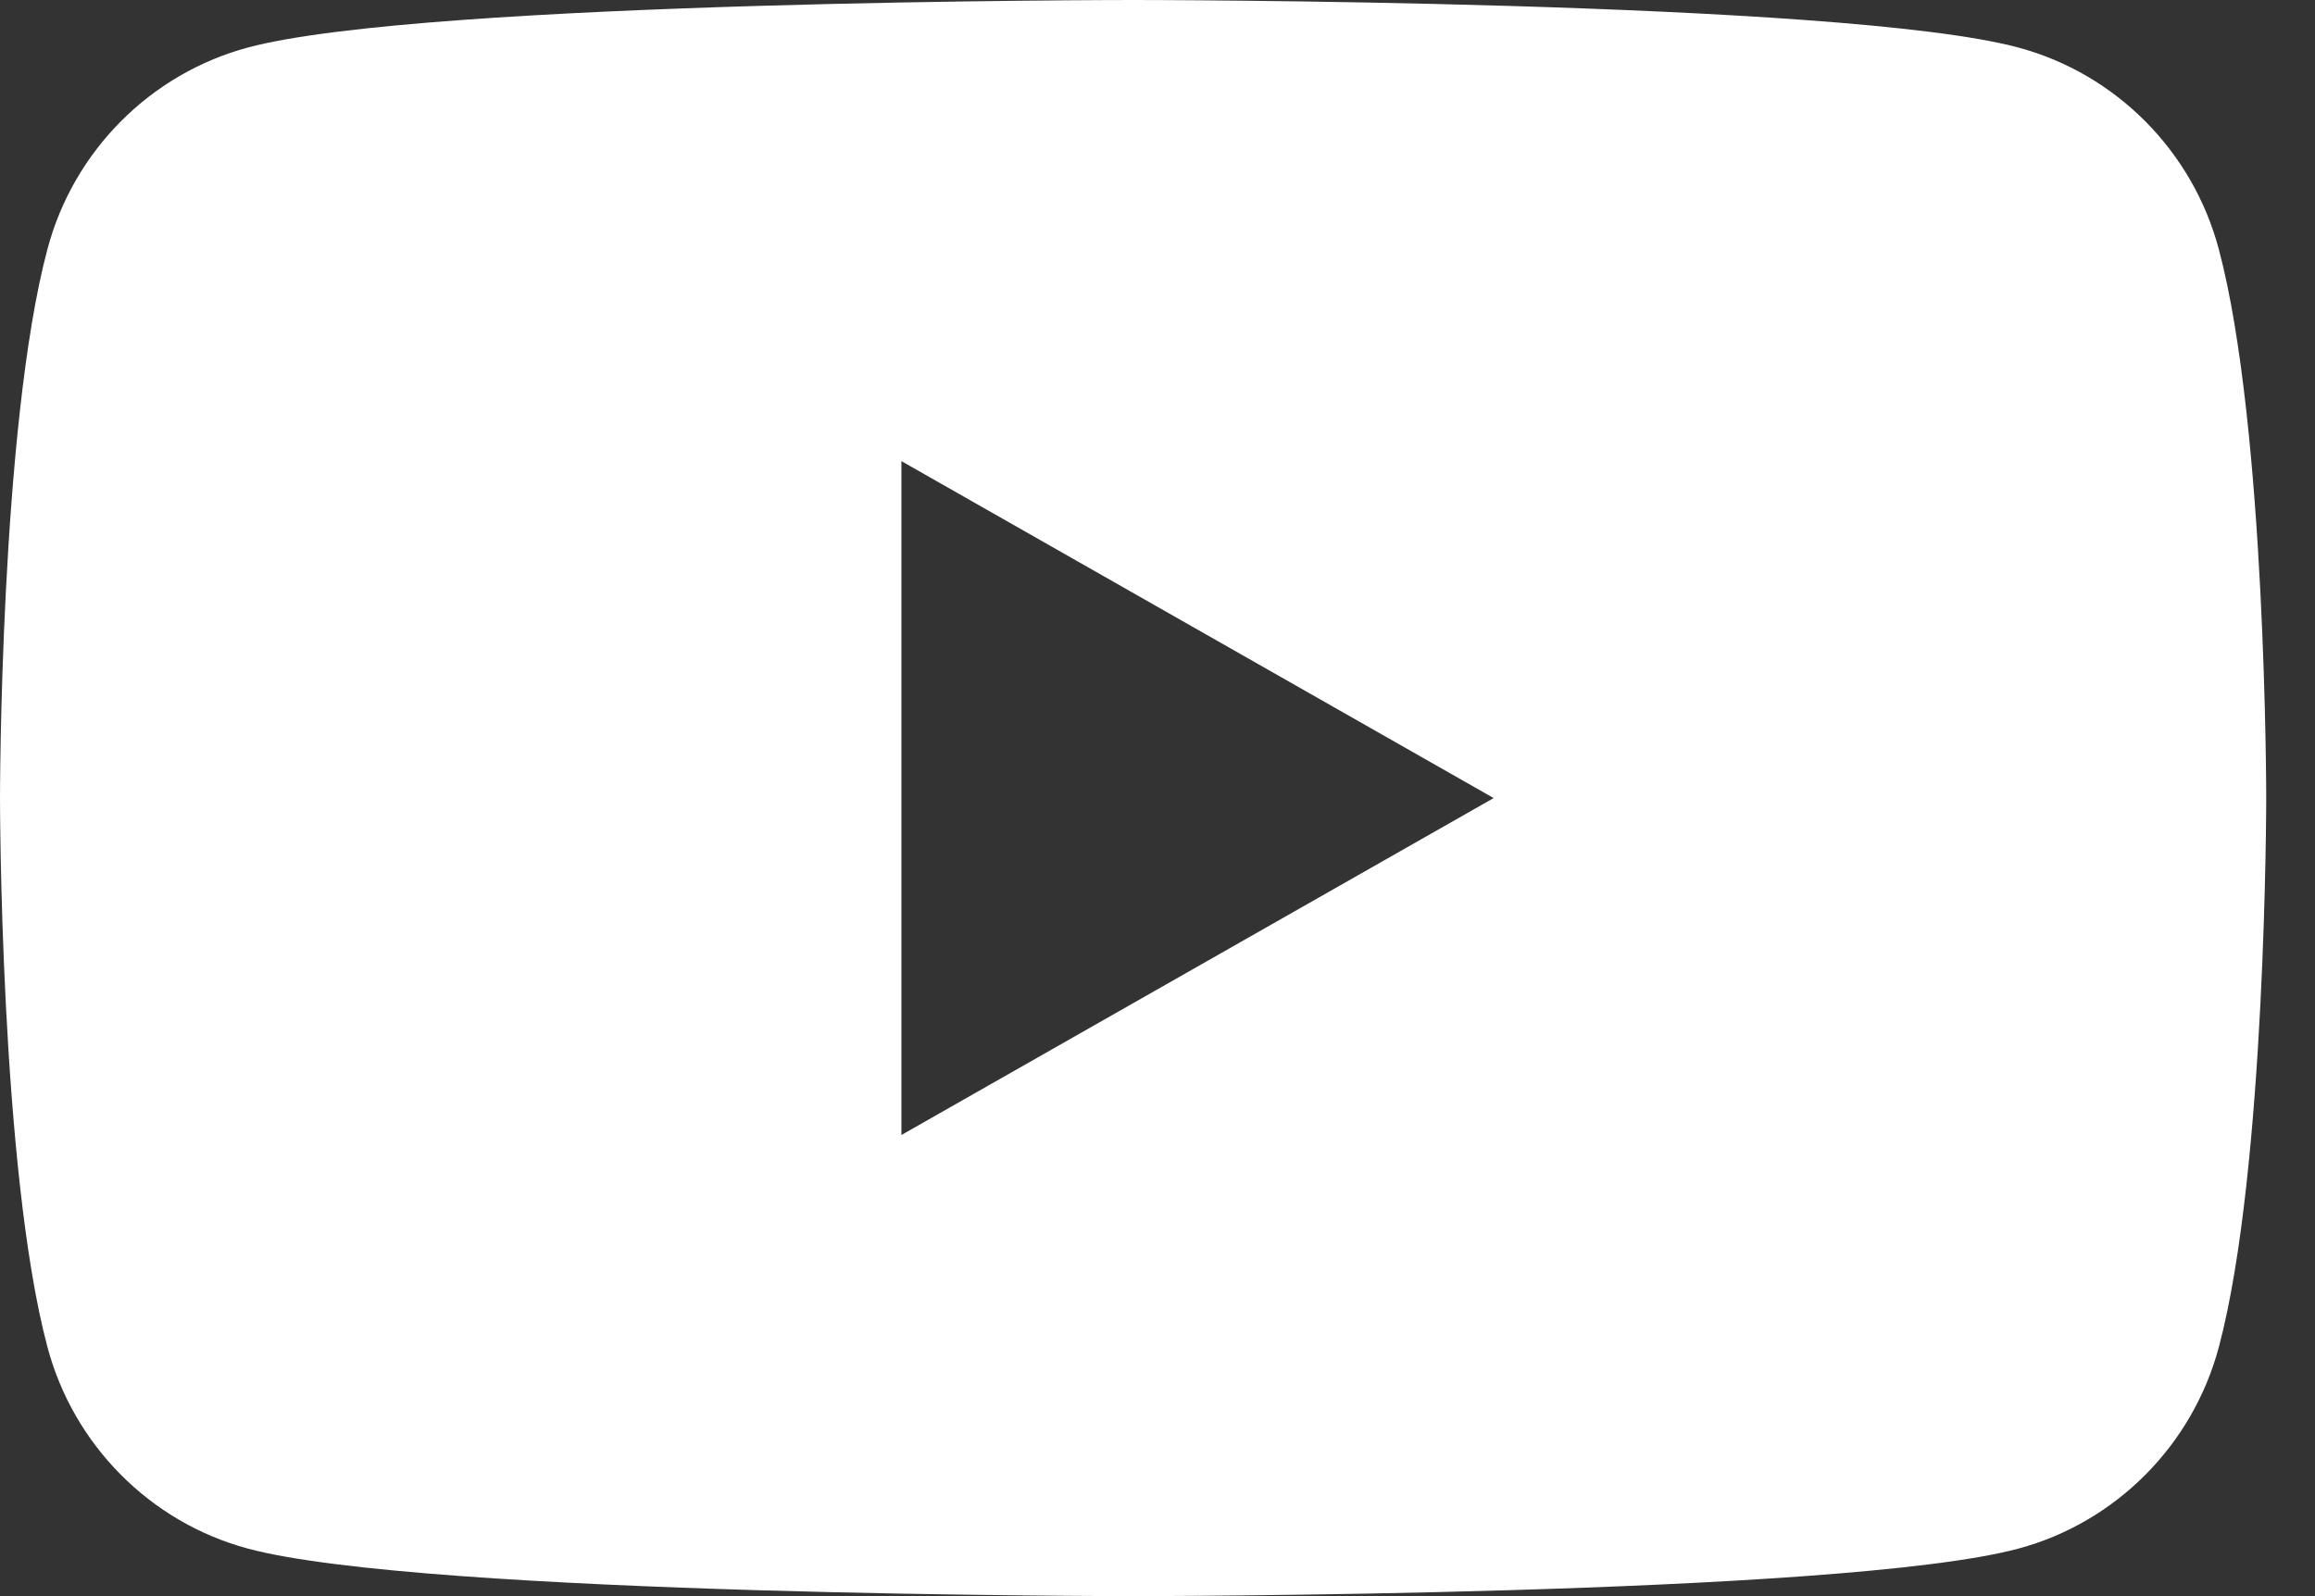 <svg width="29" height="20" viewBox="0 0 29 20" fill="none" xmlns="http://www.w3.org/2000/svg">
<rect x="0" y="0" width="29" height="20" fill="#333333" stroke="none"/>
<path d="M27.795 3.123C27.469 1.894 26.507 0.925 25.285 0.596C23.072 2.11514e-07 14.194 0 14.194 0C14.194 0 5.317 2.11514e-07 3.103 0.596C1.882 0.925 0.92 1.893 0.594 3.123C0 5.351 0 10 0 10C0 10 0 14.649 0.594 16.877C0.92 18.106 1.882 19.075 3.104 19.404C5.317 20 14.194 20 14.194 20C14.194 20 23.072 20 25.286 19.404C26.507 19.075 27.469 18.107 27.796 16.877C28.389 14.649 28.389 10 28.389 10C28.389 10 28.389 5.351 27.795 3.123ZM11.292 14.222V5.778L18.711 10L11.292 14.222Z" fill="white"/>
</svg>
